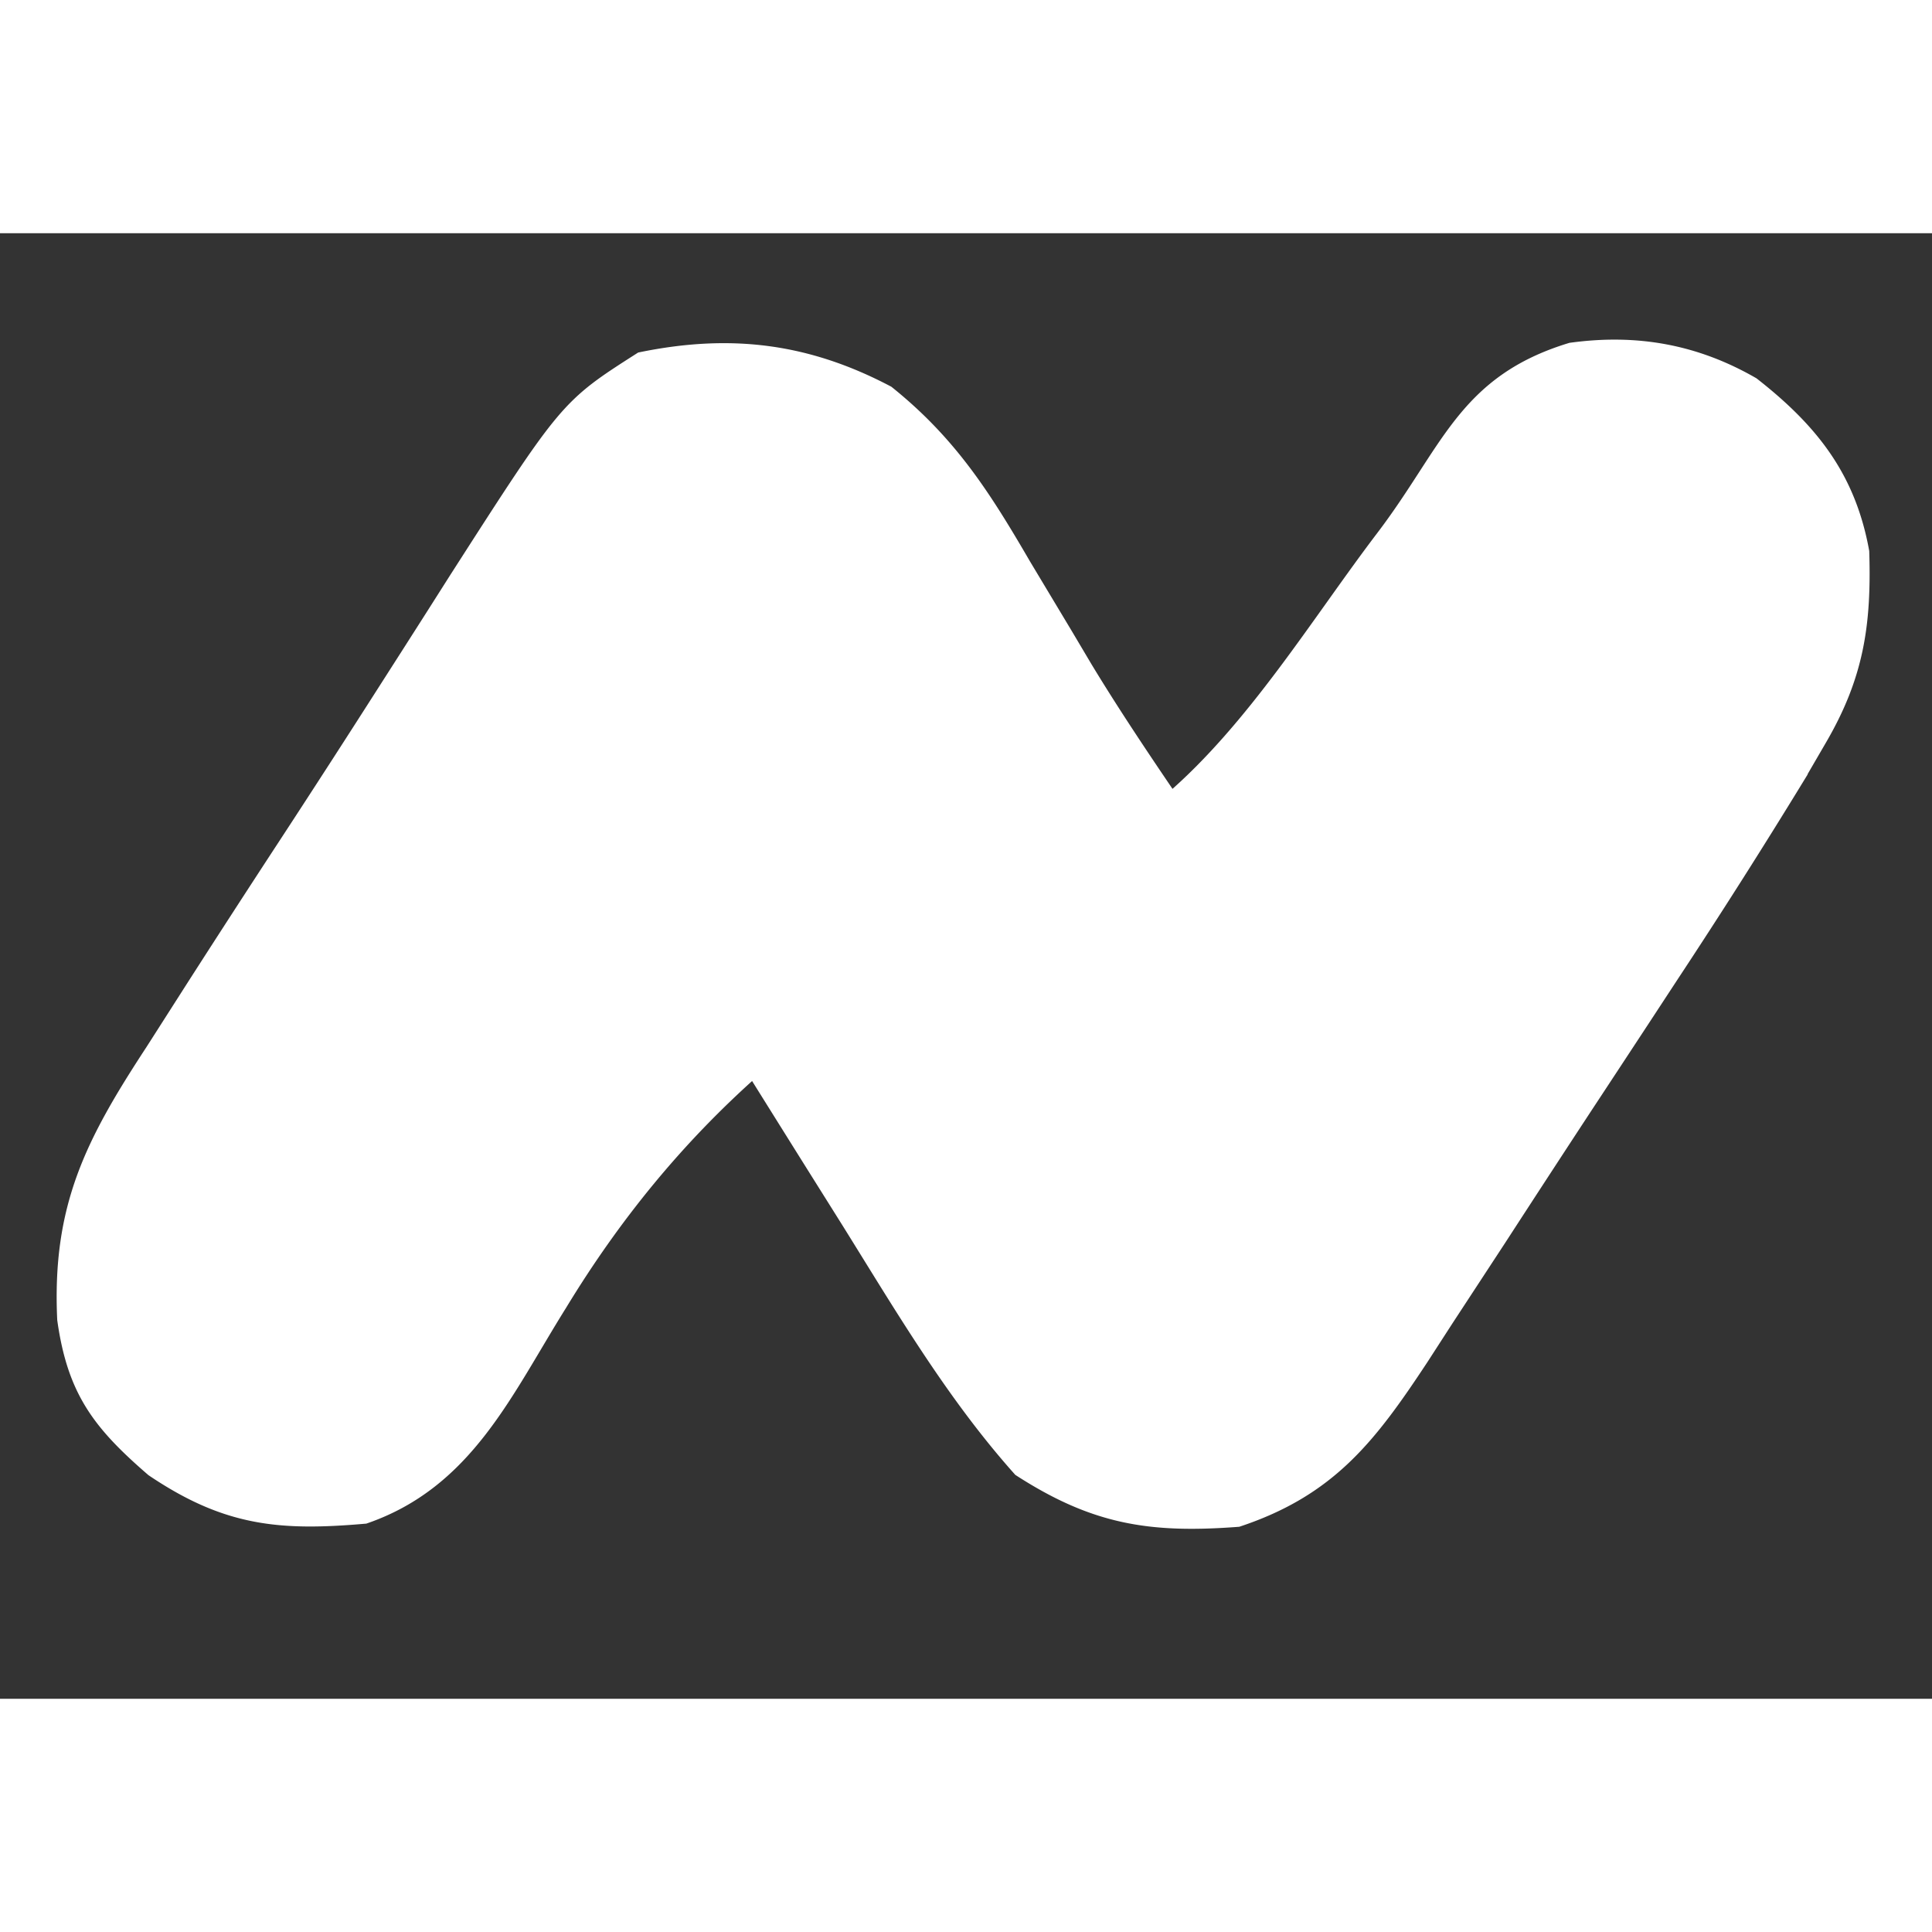 <svg xmlns="http://www.w3.org/2000/svg" width="50" height="50" viewBox="-3.203 -6.062 115.836 87.87"><rect x="-3.203" y="-6.062" width="115.836" height="87.87" fill="#333333" stroke="none"/><path d="M0 0c3.747 3.009 5.768 6.2 8.16 10.313l2.508 4.179 1.196 2.015c1.64 2.703 3.393 5.316 5.171 7.931 5.05-4.329 8.899-10.693 12.769-15.782 3.962-5.211 4.859-9.274 11.231-11.218 3.894-.534 7.41.084 10.832 2.054 3.531 2.766 5.737 5.57 6.539 9.988.134 4.335-.322 7.394-2.519 11.168l-1.378 2.369a406 406 0 0 1-7.536 11.858l-1.697 2.59q-1.745 2.658-3.495 5.315a1760 1760 0 0 0-5.121 7.853L33.473 55.5l-1.479 2.289c-3.092 4.684-5.473 7.82-10.959 9.649-5.249.396-8.553-.135-13-3C4.013 59.931.97 54.734-2.215 49.625l-1.68-2.678a3370 3370 0 0 1-4.07-6.509c-4.673 4.135-8.475 8.817-11.683 14.095-3.274 5.229-5.579 10.609-11.661 12.717-5.091.443-8.265.149-12.656-2.812-3.187-2.757-4.675-4.687-5.273-8.946-.313-6.704 1.659-10.535 5.273-16.054l2.395-3.75q2.79-4.352 5.621-8.676a976 976 0 0 0 5.969-9.242l1.468-2.295q1.382-2.162 2.755-4.329C-19.132.822-19.132.822-14.715-2-9.376-3.092-4.823-2.542 0 0Z" transform="translate(49.965 3.563)" style="stroke:#fff;fill:#fff"/></svg>